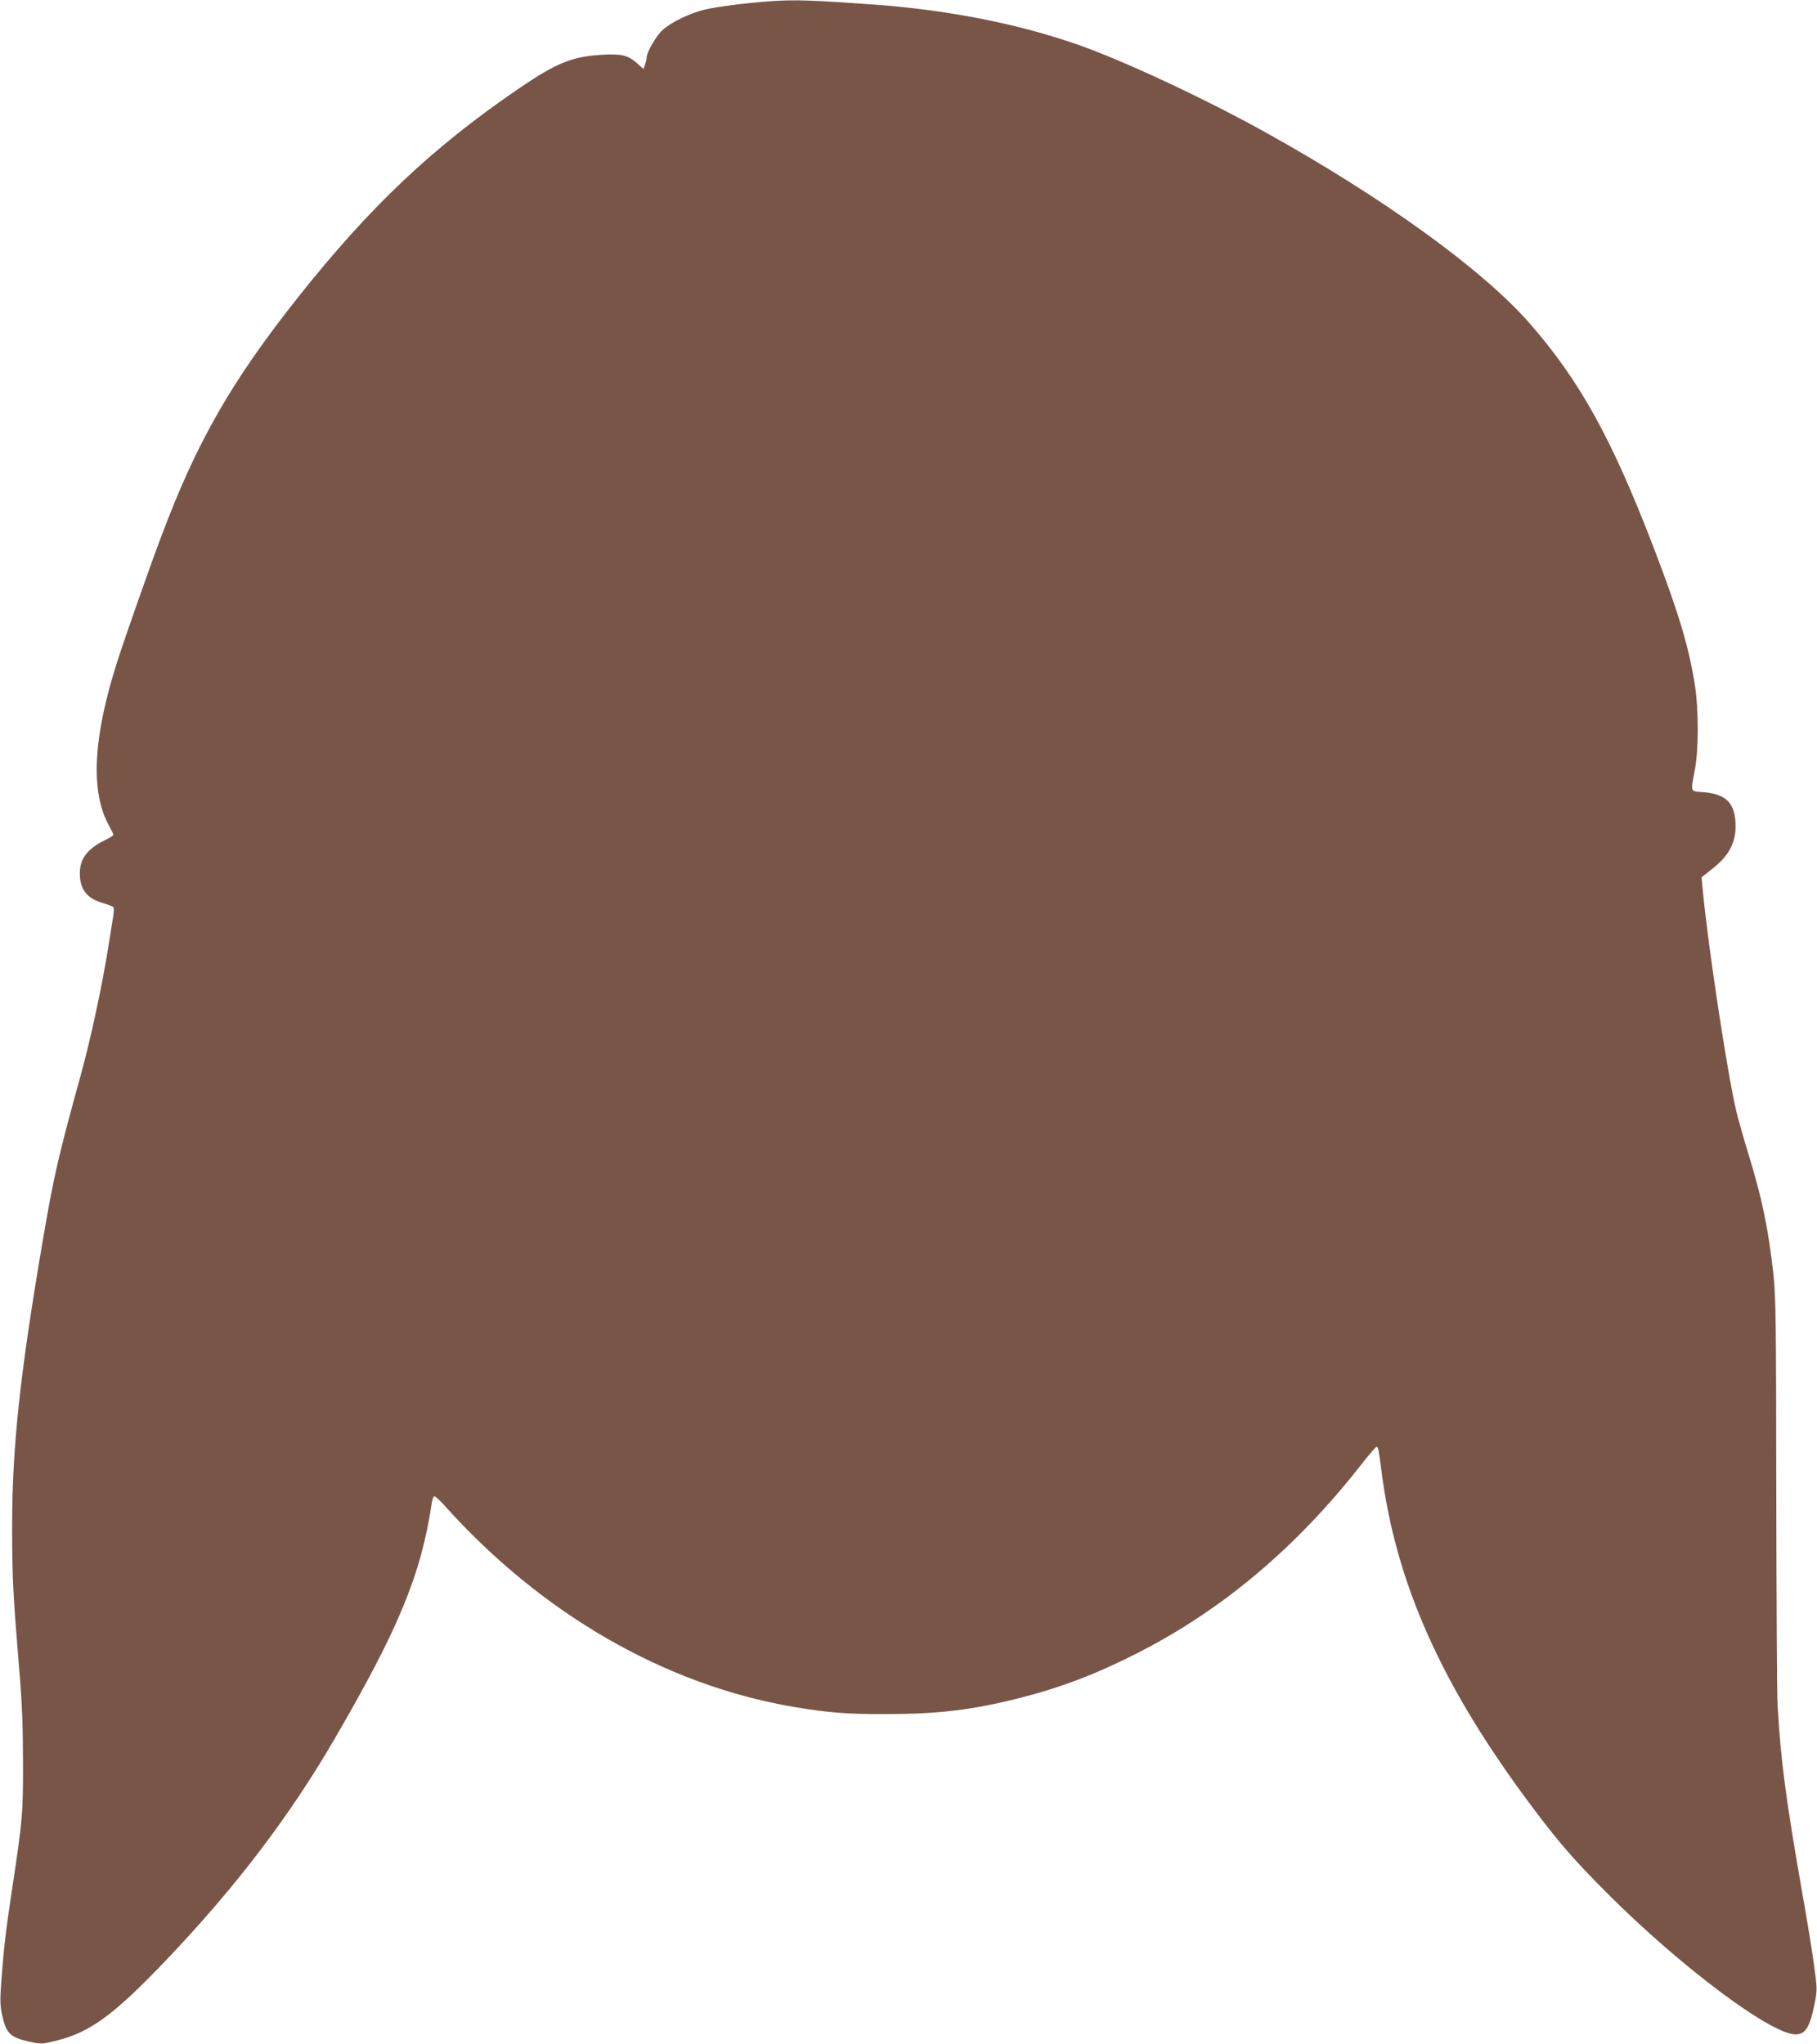 <?xml version="1.0" standalone="no"?>
<!DOCTYPE svg PUBLIC "-//W3C//DTD SVG 20010904//EN"
 "http://www.w3.org/TR/2001/REC-SVG-20010904/DTD/svg10.dtd">
<svg version="1.0" xmlns="http://www.w3.org/2000/svg"
 width="1138pt" height="1280pt" viewBox="0 0 1138 1280"
 preserveAspectRatio="xMidYMid meet">
<g transform="translate(0,1280) scale(0.1,-0.1)"
fill="#795548" stroke="none">
<path d="M4835 12793 c-152 -10 -352 -36 -421 -53 -96 -24 -204 -76 -261 -125
-41 -35 -103 -141 -103 -176 0 -10 -5 -30 -10 -44 l-10 -27 -39 35 c-57 51
-97 61 -220 54 -188 -11 -285 -50 -524 -213 -540 -369 -928 -736 -1379 -1304
-421 -531 -638 -911 -860 -1505 -74 -196 -223 -621 -271 -770 -154 -477 -172
-821 -56 -1032 16 -29 29 -56 29 -61 0 -4 -24 -20 -54 -34 -109 -54 -156 -116
-156 -207 0 -101 45 -158 144 -186 34 -10 64 -22 67 -27 3 -5 2 -30 -2 -56 -4
-26 -17 -108 -29 -182 -40 -252 -111 -583 -176 -819 -140 -507 -168 -628 -238
-1041 -141 -826 -190 -1285 -190 -1775 0 -327 5 -419 46 -920 16 -187 22 -344
22 -560 1 -324 -3 -364 -69 -800 -39 -257 -50 -355 -66 -562 -10 -135 -9 -161
6 -230 24 -106 51 -132 162 -157 82 -18 83 -18 173 4 216 53 363 161 699 514
430 452 765 893 1044 1372 406 698 545 1035 612 1487 3 20 11 37 16 37 6 0 34
-26 62 -57 608 -679 1382 -1125 2187 -1262 213 -36 332 -46 580 -45 325 0 536
25 830 99 261 66 483 150 740 281 536 272 1002 665 1410 1188 46 58 87 106 91
106 10 0 14 -18 29 -135 88 -714 378 -1364 948 -2123 164 -219 261 -331 467
-537 459 -460 1026 -885 1181 -885 62 0 90 46 119 193 17 86 17 93 -5 250 -12
89 -42 272 -66 407 -109 618 -142 871 -161 1215 -4 77 -7 680 -8 1340 -1 1073
-3 1216 -18 1355 -33 295 -71 474 -157 755 -27 88 -61 207 -75 265 -56 232
-180 1051 -212 1401 l-6 65 67 53 c102 80 146 160 146 266 0 143 -56 202 -200
214 -87 7 -82 -5 -55 141 24 124 24 373 1 525 -37 238 -101 454 -258 863 -263
686 -465 1051 -782 1412 -295 335 -912 781 -1646 1189 -385 214 -901 455
-1187 554 -368 128 -801 213 -1248 247 -403 29 -509 33 -660 23z"/>
</g>
</svg>

